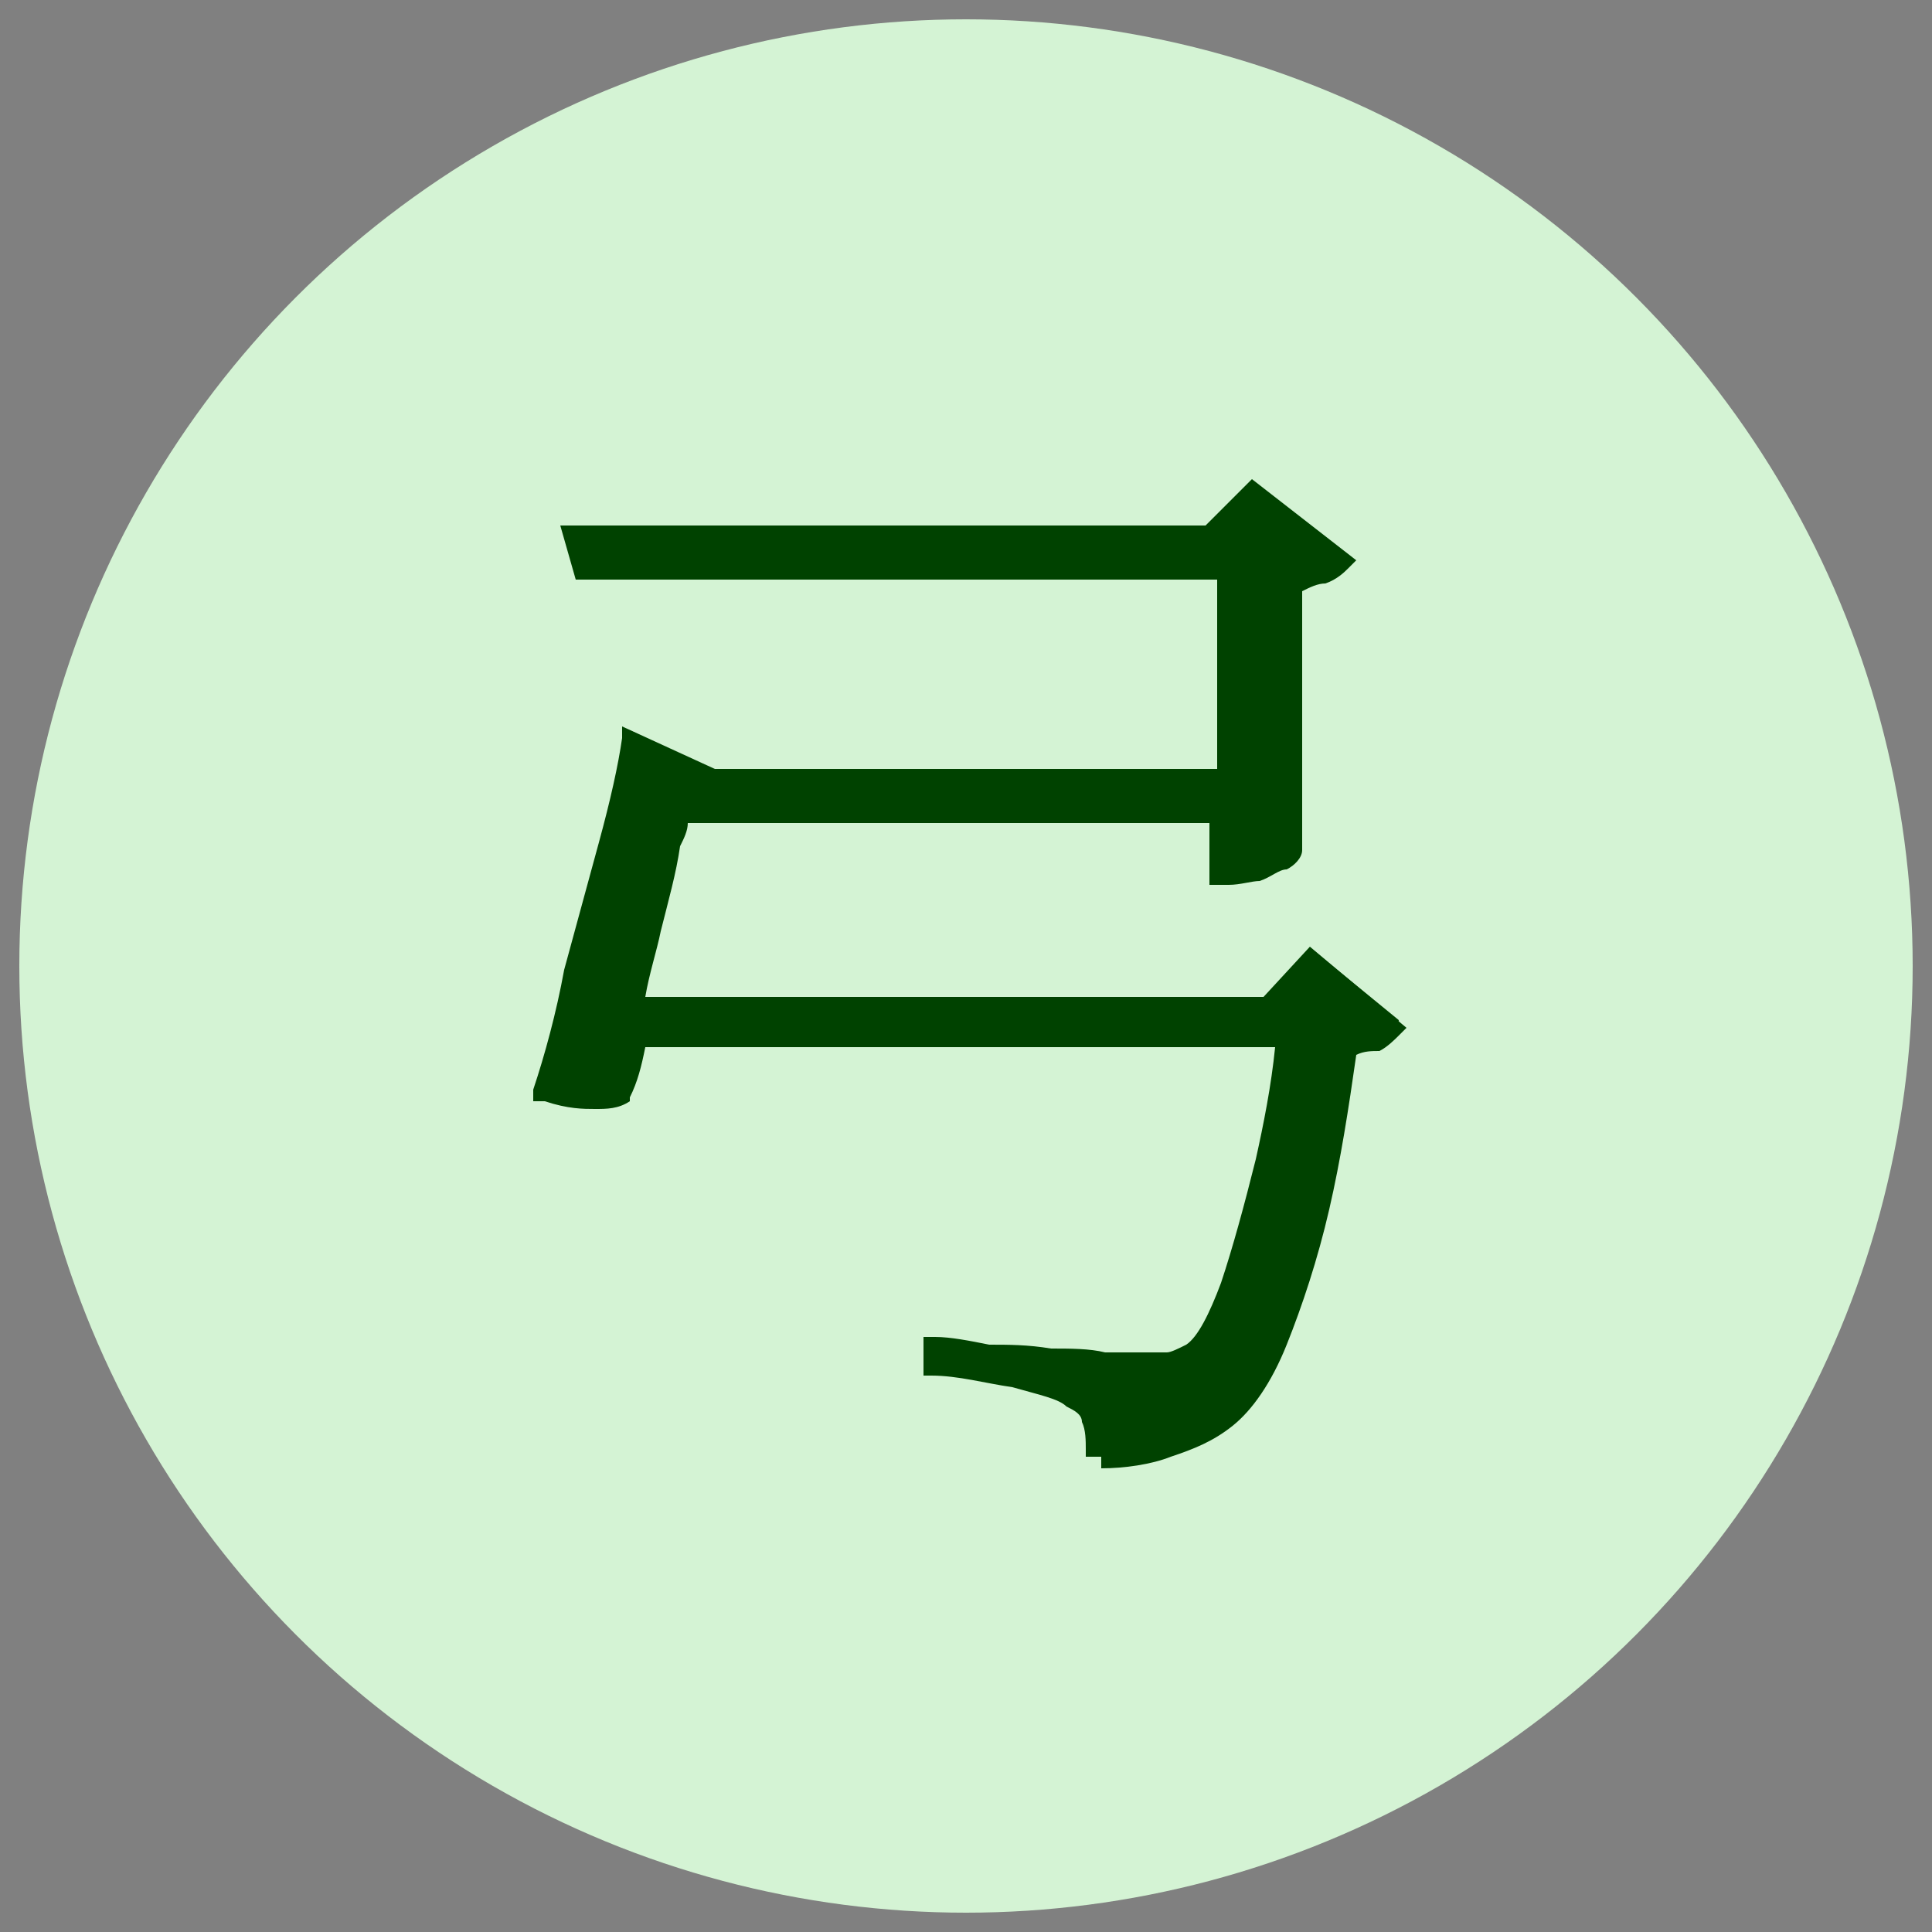 <?xml version="1.0" encoding="UTF-8"?>
<svg id="_レイヤー_1" data-name="レイヤー_1" xmlns="http://www.w3.org/2000/svg" version="1.1" viewBox="0 0 50 50">
  <rect x="0" y="0" width="50" height="50" fill="#808080" stroke="none"/>
  <!-- Generator: Adobe Illustrator 29.1.0, SVG Export Plug-In . SVG Version: 2.1.0 Build 142)  -->
  <defs>
    <style>
      .st0 {
        fill: #d4f3d4;
      }

      .st1 {
        fill: #004200;
      }
    </style>
  </defs>
  <circle class="st0" cx="25" cy="25" r="24.5"/>
  <g>
    <path class="st1" d="M14.9,13.6h17.8v.9H15.1l-.2-.9ZM31.6,13.6h-.3l1.1-1.1,2.3,1.8c0,.1-.3.2-.5.3-.2,0-.4.2-.7.2v6.9c0,0,0,.2-.3.3-.2,0-.4.2-.7.3-.2,0-.5.1-.7.1h-.3v-8.7ZM17.9,19.9c0,.4-.2,1-.4,1.7-.2.7-.3,1.4-.5,2.2-.2.8-.4,1.5-.6,2.3-.2.8-.4,1.4-.5,2-.2.1-.5.2-.8.2s-.7,0-1.2-.2c.3-.9.6-2,.9-3.1.3-1.1.6-2.2.9-3.3.3-1.1.5-2,.6-2.8l2.1,1h-.5ZM33.2,25.8h-.3l1.1-1.2,2.2,1.8c0,.1-.2.2-.4.3-.2,0-.4.1-.7.1-.2,1.5-.4,2.8-.7,4.2-.3,1.3-.7,2.5-1.1,3.4-.4,1-.9,1.6-1.4,2-.4.3-.9.6-1.5.8-.6.2-1.2.3-2,.3,0-.3,0-.5-.1-.8,0-.2-.2-.4-.5-.6-.3-.2-.7-.3-1.4-.5-.7-.2-1.4-.3-2.1-.3v-.5c.4,0,.9,0,1.4.1.5,0,1,0,1.6.1.5,0,1,0,1.4.1.4,0,.7,0,.9,0,.3,0,.5,0,.7,0,.2,0,.4-.2.6-.3.4-.3.7-.9,1-1.8.3-.9.6-2,.9-3.3.3-1.3.5-2.6.6-4.1ZM17,19.9h15.5v.9h-15.7l.2-.9ZM15.6,25.8h18.4v.9H15.4l.2-.9Z"/>
    <path class="st1" d="M28.5,37.7c0,0-.1,0-.2,0h-.2v-.2c0-.2,0-.5-.1-.7,0-.2-.2-.3-.4-.4-.2-.2-.7-.3-1.4-.5-.7-.1-1.4-.3-2.1-.3h-.2s0-1,0-1h.3c.4,0,.9.1,1.4.2.5,0,1,0,1.6.1.5,0,1,0,1.4.1.4,0,.7,0,.9,0,.3,0,.5,0,.7,0,.1,0,.3-.1.5-.2.3-.2.6-.8.9-1.6.3-.9.6-2,.9-3.2.2-.9.4-1.9.5-2.9h-16.3c-.1.5-.2.9-.4,1.3h0c0,0,0,.1,0,.1-.3.2-.6.2-.9.2s-.7,0-1.3-.2h-.3c0,0,0-.3,0-.3.3-.9.6-2,.8-3.1.3-1.1.6-2.2.9-3.3.3-1.1.5-2,.6-2.7v-.3c0,0,2.4,1.1,2.4,1.1h13v-4.9H14.9l-.4-1.4h16.7l1.2-1.2,2.7,2.1-.2.2c-.1.1-.3.3-.6.4-.2,0-.4.1-.6.2v6.7c0,.2-.2.4-.4.5-.2,0-.4.2-.7.3-.2,0-.5.1-.8.1h-.5v-1.6h-13.5c0,.2-.1.4-.2.6-.1.7-.3,1.4-.5,2.2-.1.5-.3,1.1-.4,1.7h16l1.2-1.3,2.5,2.1-.2.2c-.1.1-.3.3-.5.4-.2,0-.4,0-.6.1-.2,1.4-.4,2.7-.7,4-.3,1.3-.7,2.5-1.1,3.5-.4,1-.9,1.7-1.4,2.1-.5.4-1,.6-1.6.8-.5.2-1.2.3-1.8.3ZM24.4,35.1c.6,0,1.3.2,1.9.3.7.2,1.2.4,1.5.5.3.2.5.4.6.7,0,.2.1.4.1.6.6,0,1.1,0,1.6-.2.6-.2,1-.4,1.5-.7.5-.4.9-1,1.3-1.9.4-1,.8-2.1,1.1-3.4.3-1.3.6-2.7.7-4.1v-.2s.2,0,.2,0c.3,0,.5,0,.7-.1,0,0,0,0,.1,0l-1.7-1.5-.5.6h.8v1.4h-1c-.1,1-.3,2-.5,3-.3,1.3-.6,2.4-.9,3.3-.3,1-.7,1.6-1.1,1.9-.2.2-.4.3-.6.3-.2,0-.5,0-.8,0s-.5,0-.9,0c-.4,0-.9,0-1.4-.1-.5,0-1-.1-1.6-.1-.4,0-.8,0-1.1-.1h0ZM14.2,28c.7.2,1.1.2,1.5,0,0-.3.2-.7.3-1.1h-.8l.3-1.4h.9c.2-.6.3-1.2.4-1.8.2-.8.4-1.5.5-2.2,0-.2,0-.4.1-.5h-.9l.3-1.4h.4l-.8-.4c-.1.7-.3,1.5-.6,2.5-.3,1.1-.5,2.2-.9,3.3-.3,1-.5,2-.8,2.9ZM33.4,26.4h.4v-.4h-.4c0,.1,0,.2,0,.4ZM16.6,26.4h16.3c0-.1,0-.2,0-.4h-16.2s0,0,0,.1c0,0,0,.2,0,.2ZM15.7,26.4h.3c0-.1,0-.2,0-.3t0,0h-.4v.4ZM31.9,22.1h0c.2,0,.4,0,.6-.1.2,0,.4-.2.6-.2s.1,0,.1,0v-7h.2c.2,0,.5-.2.7-.3,0,0,.1,0,.2-.1l-1.9-1.4-.5.5h1v1.4h-1v4.9h.9v1.4h-.9v1.1ZM31.9,20.5h.4v-.4h-.4v.4ZM18,20.5h13.4v-.4h-13.3c0,.1,0,.2,0,.4ZM17.1,20.5h.4c0-.1,0-.2,0-.4h-.4v.4ZM31.9,14.2h.5v-.4h-.5v.4ZM15.3,14.2h16.1v-.4H15.2v.4Z"/>
  </g>
</svg>